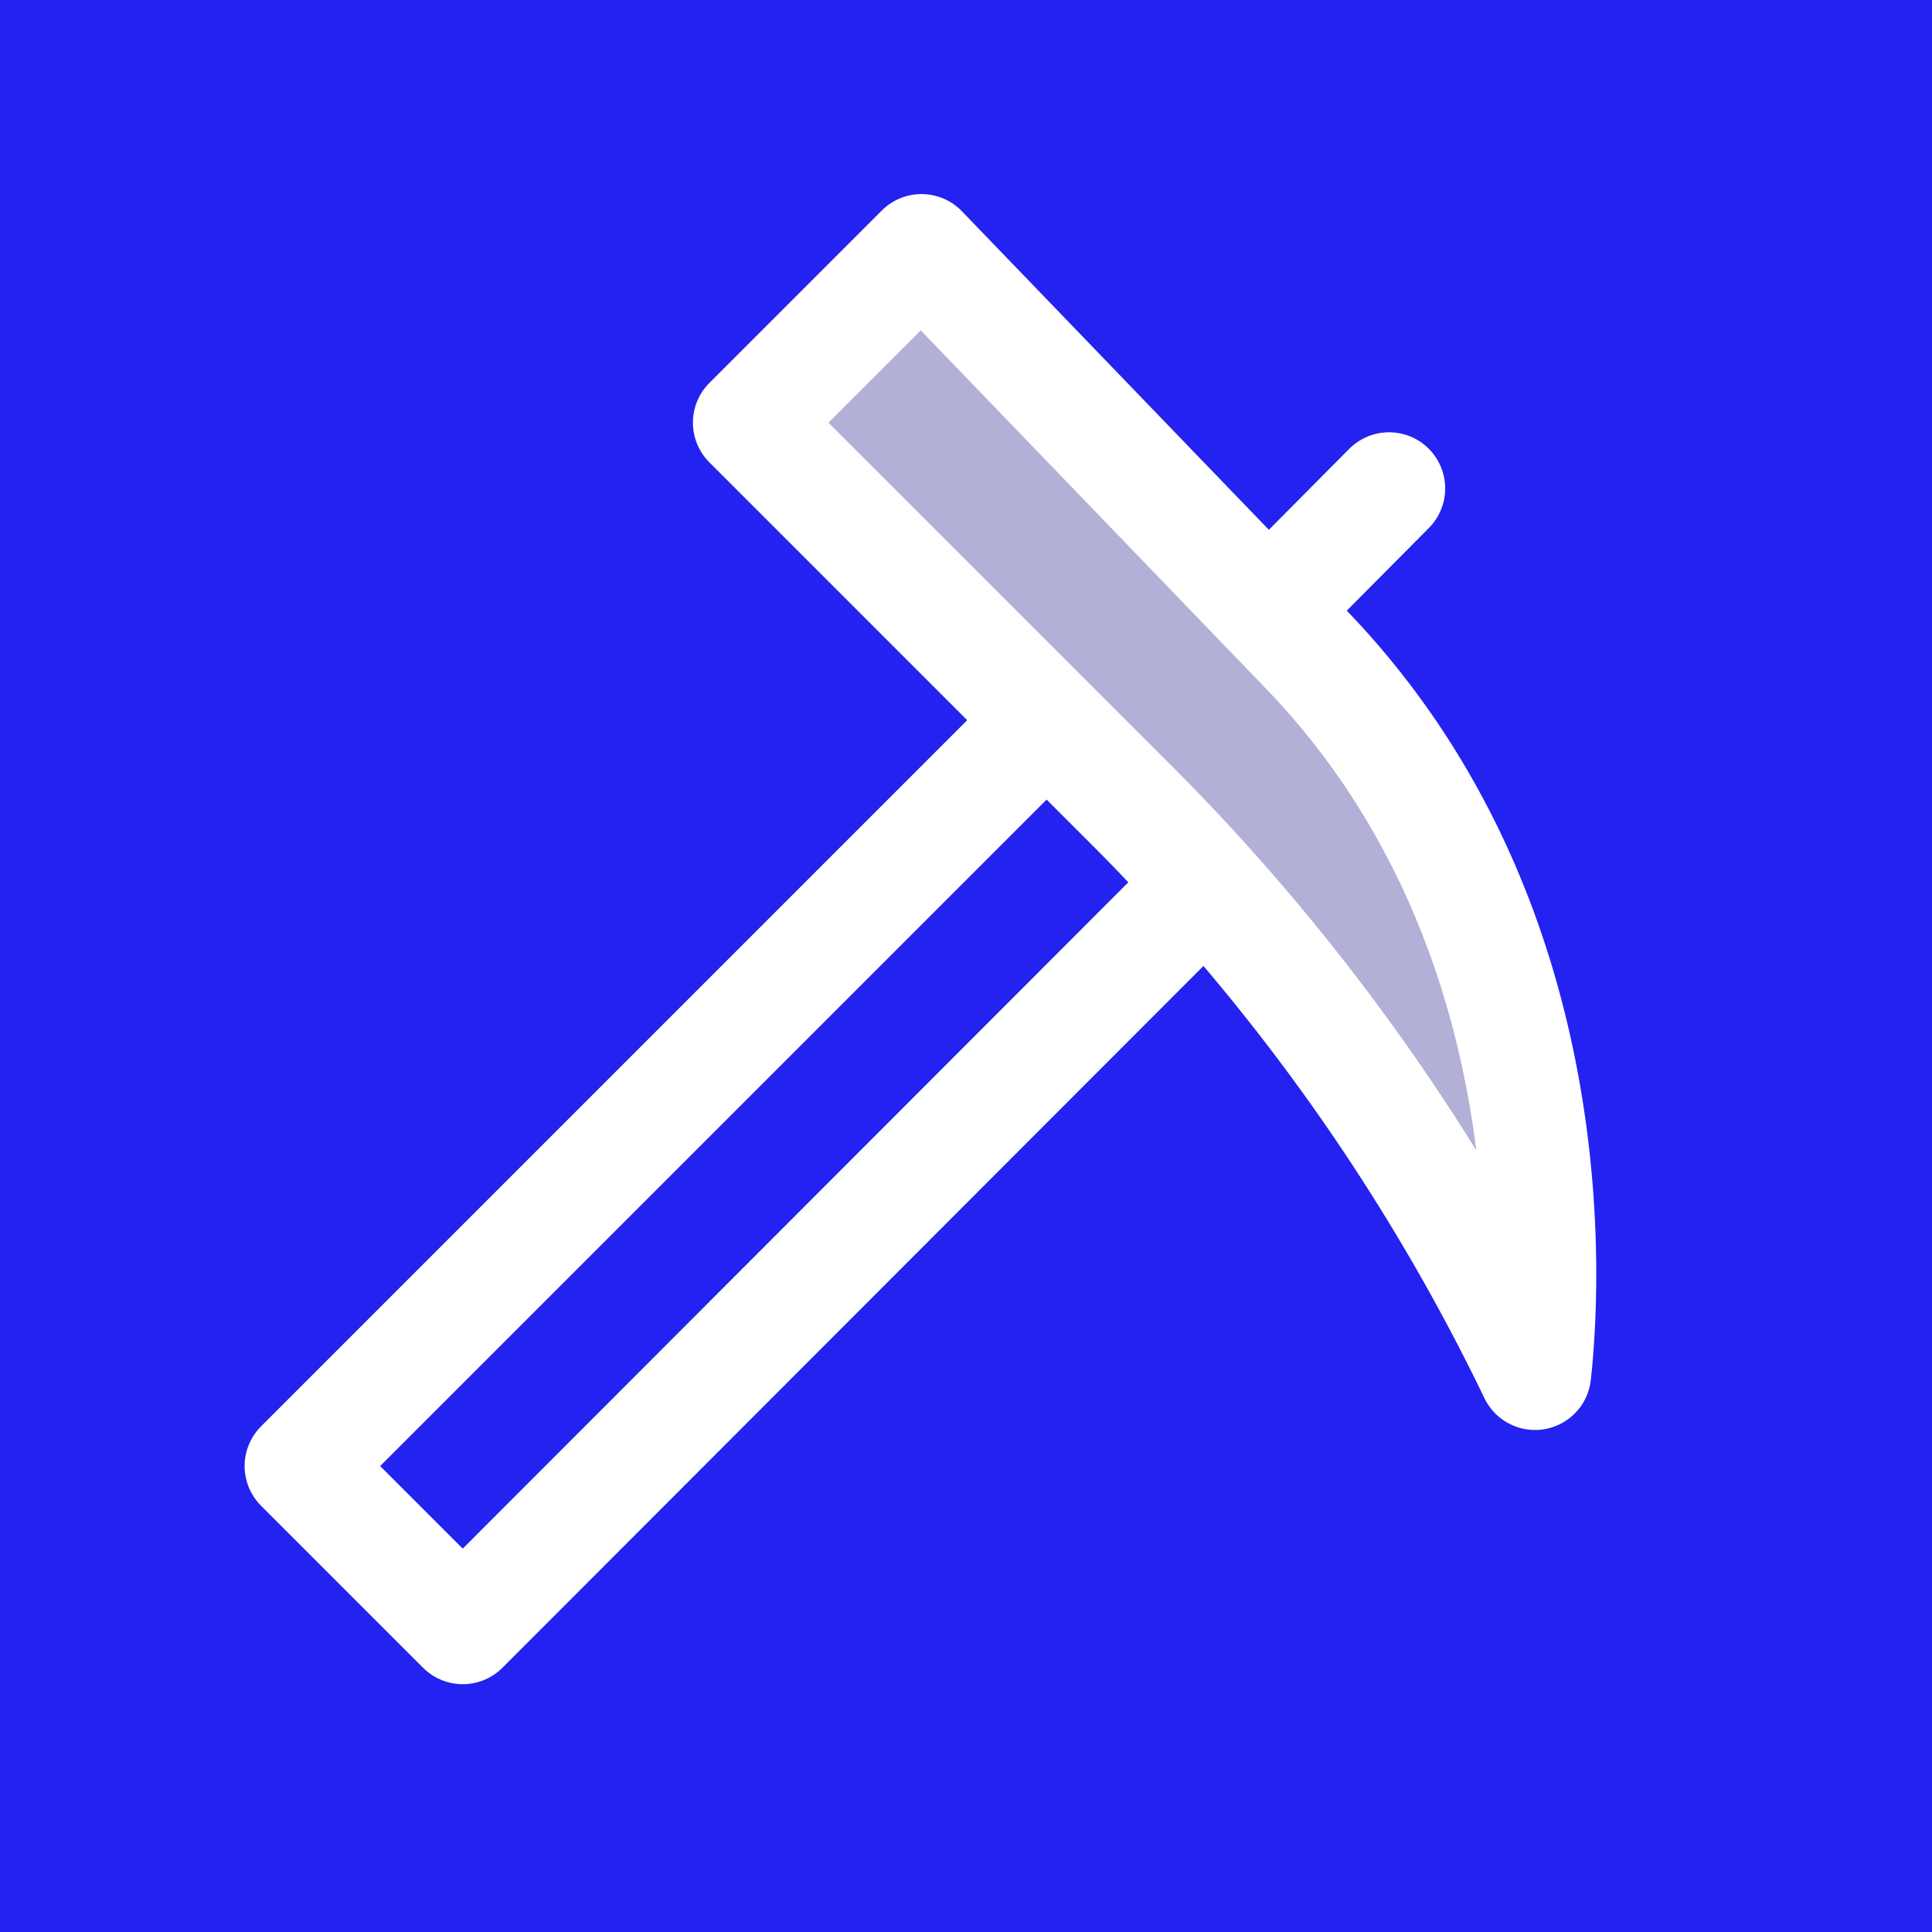 <svg id="Layer_1" data-name="Layer 1" xmlns="http://www.w3.org/2000/svg" viewBox="0 0 24.09 24.09"><defs><style>.cls-1{fill:#2322f0;}.cls-2{fill:none;}.cls-2,.cls-3{stroke:#fff;stroke-linecap:round;stroke-linejoin:round;stroke-width:1.4px;}.cls-3{fill:#b2b0d7;}</style></defs><rect class="cls-1" width="24.09" height="24.09"/><polyline class="cls-2" points="14.79 11.27 5.77 20.3 3.75 18.28 13.07 8.96"/><line class="cls-2" x1="15.95" y1="7.47" x2="17.32" y2="6.09"/><path class="cls-3" d="M16.25,8.06c3.33,3.42,3,8.07,2.89,9.07a26,26,0,0,0-5-7.06l-4.8-4.8,2.15-2.15Z"/></svg>